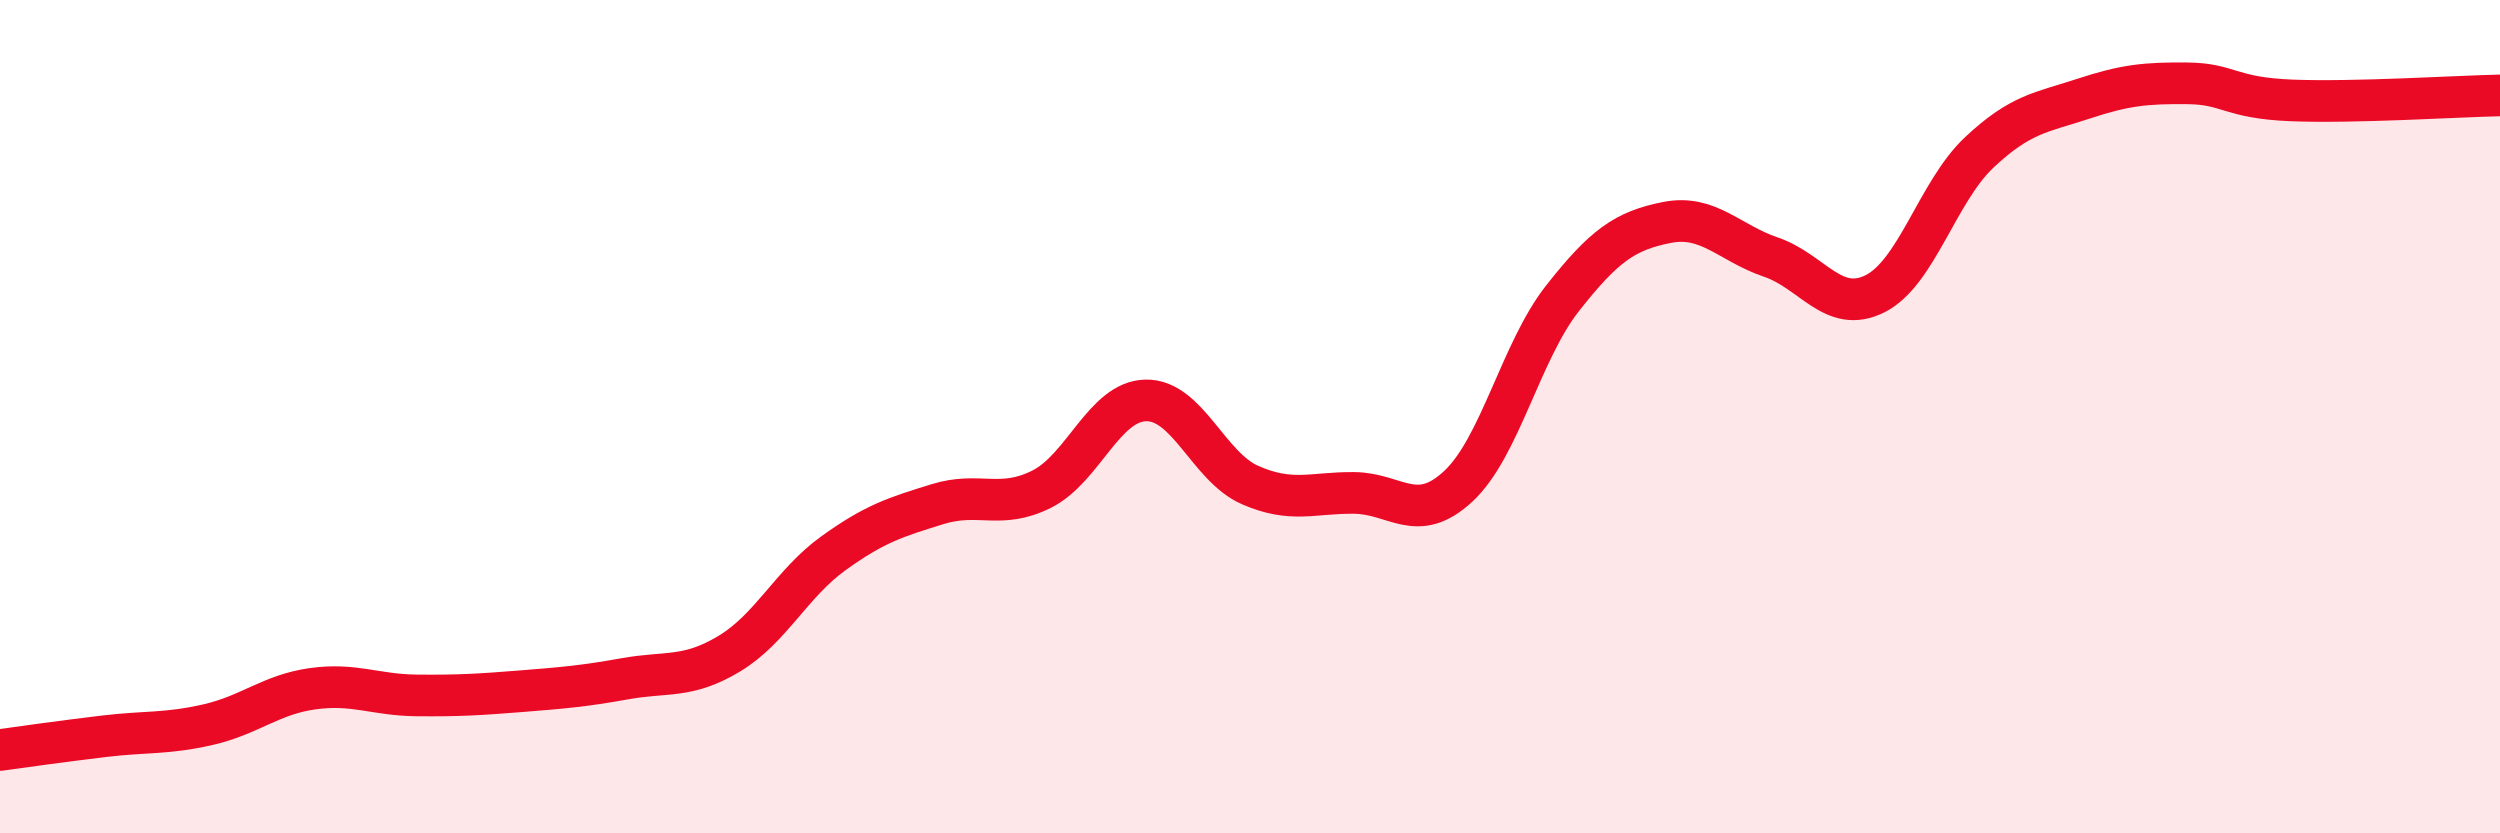 
    <svg width="60" height="20" viewBox="0 0 60 20" xmlns="http://www.w3.org/2000/svg">
      <path
        d="M 0,18 C 0.5,17.93 1.5,17.79 2.5,17.67 C 3.5,17.55 4,17.62 5,17.39 C 6,17.16 6.5,16.67 7.5,16.53 C 8.5,16.39 9,16.68 10,16.69 C 11,16.7 11.5,16.67 12.5,16.59 C 13.5,16.51 14,16.47 15,16.29 C 16,16.11 16.5,16.29 17.5,15.69 C 18.5,15.09 19,14 20,13.28 C 21,12.56 21.5,12.41 22.5,12.1 C 23.5,11.79 24,12.24 25,11.74 C 26,11.24 26.5,9.63 27.5,9.61 C 28.5,9.59 29,11.2 30,11.64 C 31,12.08 31.5,11.82 32.5,11.83 C 33.5,11.84 34,12.6 35,11.67 C 36,10.74 36.5,8.43 37.5,7.16 C 38.5,5.89 39,5.54 40,5.34 C 41,5.14 41.5,5.83 42.5,6.17 C 43.5,6.51 44,7.55 45,7.05 C 46,6.55 46.5,4.6 47.5,3.66 C 48.5,2.72 49,2.7 50,2.37 C 51,2.04 51.5,1.99 52.5,2 C 53.5,2.01 53.5,2.35 55,2.41 C 56.5,2.47 59,2.31 60,2.29L60 20L0 20Z"
        fill="#EB0A25"
        opacity="0.1"
        stroke-linecap="round"
        stroke-linejoin="round"
      />
      <path
        d="M 0,18 C 0.5,17.93 1.5,17.79 2.5,17.67 C 3.5,17.55 4,17.62 5,17.39 C 6,17.16 6.5,16.67 7.5,16.53 C 8.5,16.39 9,16.68 10,16.69 C 11,16.7 11.5,16.67 12.5,16.59 C 13.5,16.51 14,16.47 15,16.29 C 16,16.11 16.5,16.29 17.5,15.69 C 18.5,15.09 19,14 20,13.28 C 21,12.56 21.5,12.41 22.5,12.1 C 23.5,11.79 24,12.24 25,11.74 C 26,11.24 26.5,9.63 27.5,9.61 C 28.5,9.59 29,11.2 30,11.64 C 31,12.08 31.5,11.82 32.5,11.83 C 33.5,11.84 34,12.6 35,11.67 C 36,10.74 36.5,8.43 37.5,7.16 C 38.5,5.89 39,5.54 40,5.34 C 41,5.14 41.5,5.83 42.5,6.17 C 43.5,6.51 44,7.55 45,7.05 C 46,6.55 46.5,4.6 47.5,3.66 C 48.5,2.72 49,2.7 50,2.37 C 51,2.04 51.5,1.99 52.5,2 C 53.5,2.01 53.5,2.35 55,2.41 C 56.5,2.47 59,2.31 60,2.29"
        stroke="#EB0A25"
        stroke-width="1"
        fill="none"
        stroke-linecap="round"
        stroke-linejoin="round"
      />
    </svg>
  